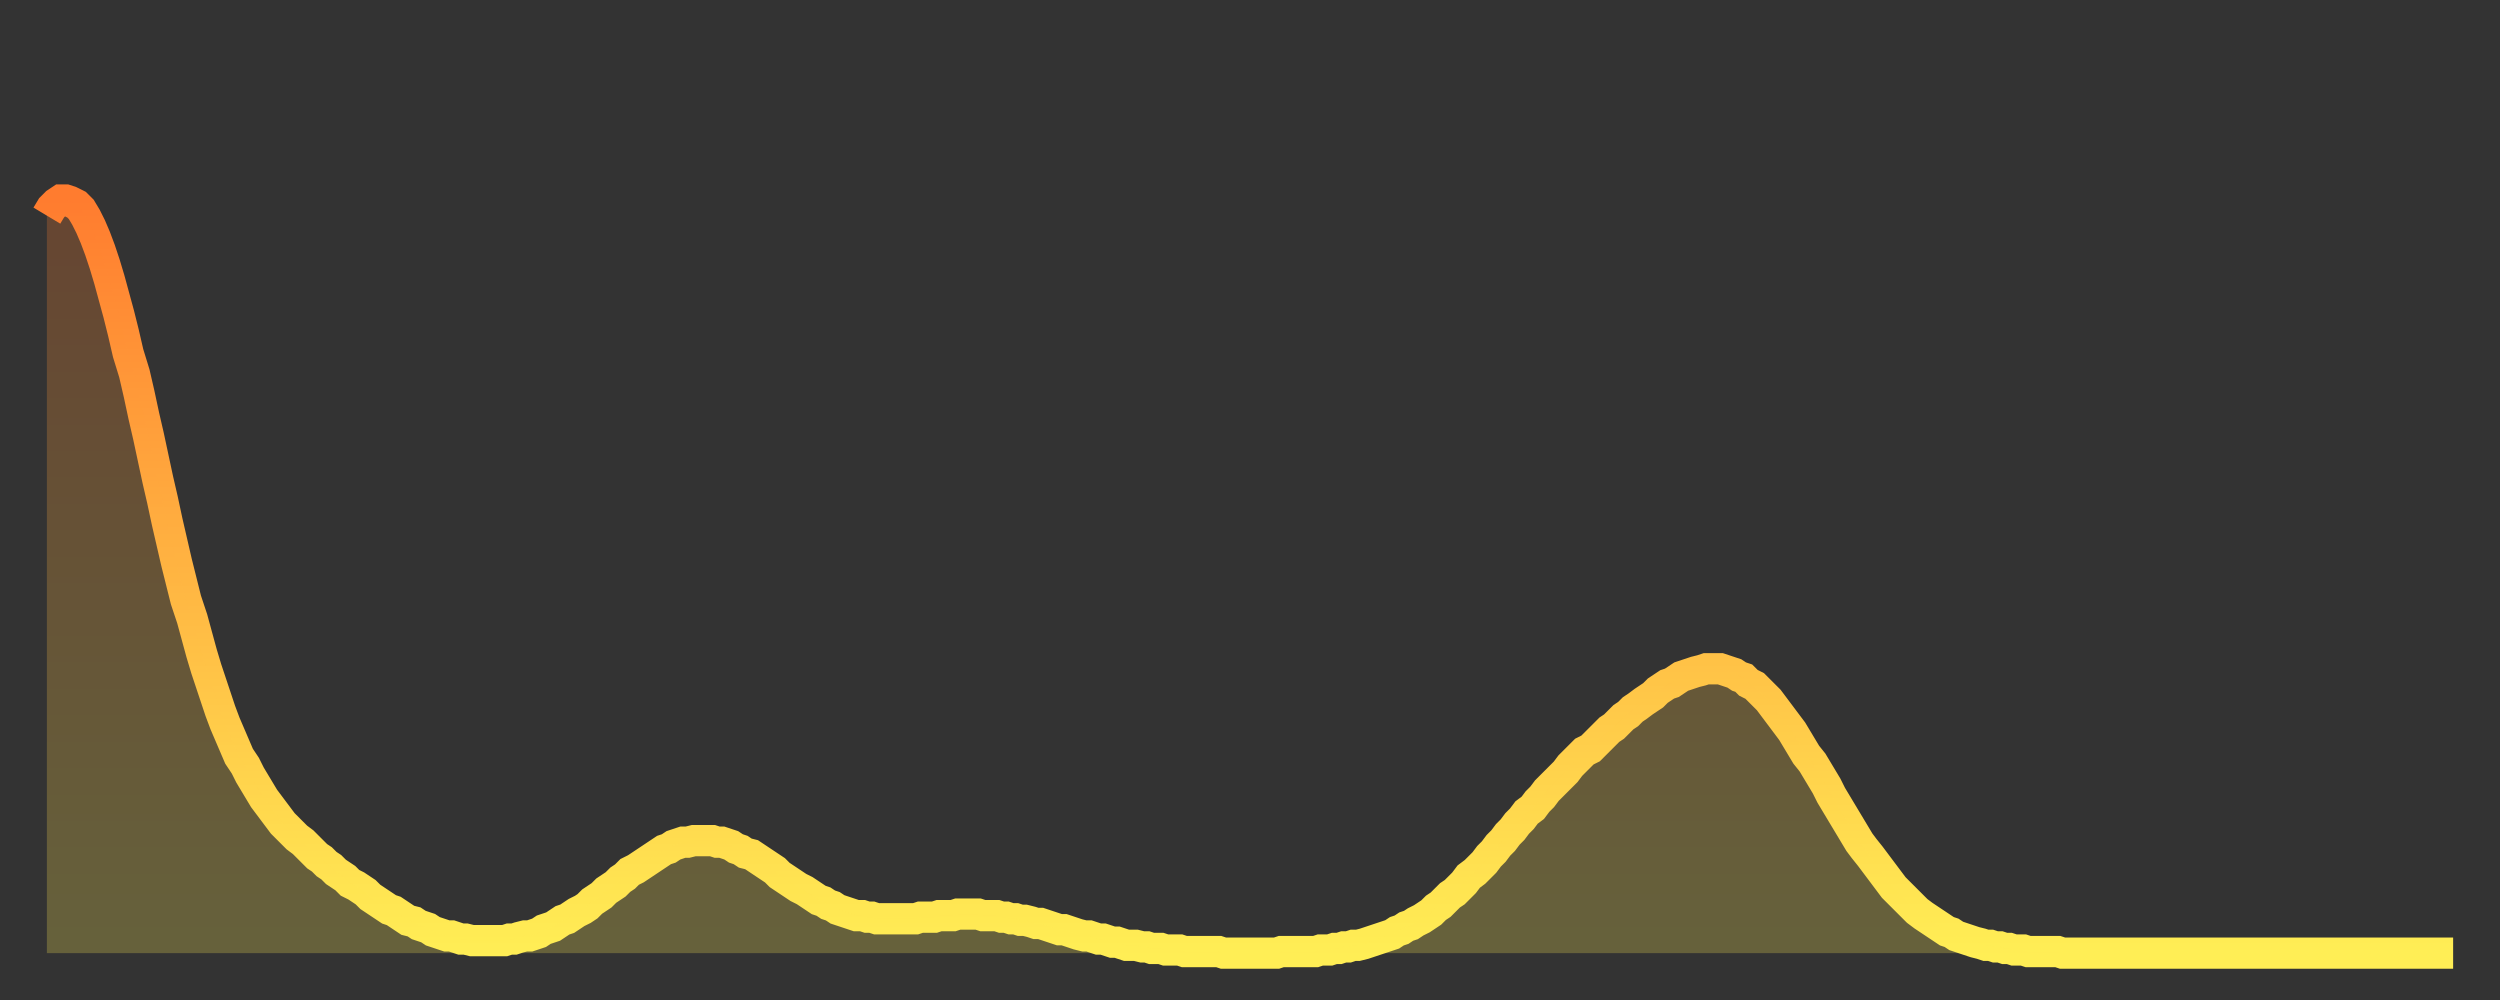 <?xml version="1.0" encoding="utf-8" ?>
<svg baseProfile="full" height="64" version="1.1" width="160" xmlns="http://www.w3.org/2000/svg" xmlns:ev="http://www.w3.org/2001/xml-events" xmlns:xlink="http://www.w3.org/1999/xlink"><rect width="100%" height="100%" fill="#333333" stroke="none"/><defs><linearGradient id="id4929578" x1="0" x2="0" y1="0" y2="1"><stop offset="0%" stop-color="#ff7c2f" /><stop offset="50%" stop-color="#ffb542" /><stop offset="100%" stop-color="#ffee55" /></linearGradient></defs><g transform="translate(3,3)"><g><path d="M 0.0 10.8 0.3 10.3 0.6 10.0 0.9 9.8 1.2 9.8 1.5 9.9 1.9 10.1 2.2 10.4 2.5 10.9 2.8 11.5 3.1 12.2 3.4 13.0 3.7 13.9 4.0 14.9 4.3 16.0 4.6 17.1 4.9 18.3 5.2 19.6 5.6 20.9 5.9 22.2 6.2 23.6 6.5 24.9 6.8 26.3 7.1 27.7 7.4 29.0 7.7 30.4 8.0 31.7 8.3 33.0 8.6 34.2 8.9 35.4 9.3 36.6 9.6 37.7 9.9 38.8 10.2 39.8 10.5 40.7 10.8 41.6 11.1 42.5 11.4 43.3 11.7 44.0 12.0 44.7 12.3 45.4 12.7 46.0 13.0 46.6 13.3 47.1 13.6 47.6 13.9 48.1 14.2 48.5 14.5 48.9 14.8 49.3 15.1 49.7 15.4 50.0 15.7 50.3 16.0 50.6 16.4 50.9 16.7 51.2 17.0 51.5 17.3 51.8 17.6 52.0 17.9 52.3 18.2 52.5 18.5 52.8 18.8 53.0 19.1 53.2 19.4 53.5 19.8 53.7 20.1 53.9 20.4 54.1 20.7 54.4 21.0 54.6 21.3 54.8 21.6 55.0 21.9 55.2 22.2 55.3 22.5 55.5 22.8 55.7 23.1 55.9 23.5 56.0 23.8 56.2 24.1 56.3 24.4 56.4 24.7 56.6 25.0 56.7 25.3 56.8 25.6 56.9 25.9 56.9 26.2 57.0 26.5 57.1 26.8 57.1 27.2 57.2 27.5 57.2 27.8 57.2 28.1 57.2 28.4 57.2 28.7 57.2 29.0 57.2 29.3 57.2 29.6 57.1 29.9 57.1 30.2 57.0 30.6 56.9 30.9 56.9 31.2 56.8 31.5 56.7 31.8 56.5 32.1 56.4 32.4 56.3 32.7 56.1 33.0 55.9 33.3 55.8 33.6 55.6 33.9 55.4 34.3 55.2 34.6 55.0 34.9 54.7 35.2 54.5 35.5 54.3 35.8 54.0 36.1 53.8 36.4 53.6 36.7 53.3 37.0 53.1 37.3 52.8 37.7 52.6 38.0 52.4 38.3 52.2 38.6 52.0 38.9 51.8 39.2 51.6 39.5 51.4 39.8 51.3 40.1 51.1 40.4 51.0 40.7 50.9 41.0 50.9 41.4 50.8 41.7 50.8 42.0 50.8 42.3 50.8 42.6 50.8 42.9 50.9 43.2 50.9 43.5 51.0 43.8 51.1 44.1 51.3 44.4 51.4 44.7 51.6 45.1 51.7 45.4 51.9 45.7 52.1 46.0 52.3 46.3 52.5 46.6 52.7 46.9 53.0 47.2 53.2 47.5 53.4 47.8 53.6 48.1 53.8 48.5 54.0 48.8 54.2 49.1 54.4 49.4 54.6 49.7 54.7 50.0 54.9 50.3 55.0 50.6 55.2 50.9 55.3 51.2 55.4 51.5 55.5 51.8 55.6 52.2 55.6 52.5 55.7 52.8 55.7 53.1 55.8 53.4 55.8 53.7 55.8 54.0 55.8 54.3 55.8 54.6 55.8 54.9 55.8 55.2 55.8 55.6 55.8 55.9 55.7 56.2 55.7 56.5 55.7 56.8 55.7 57.1 55.6 57.4 55.6 57.7 55.6 58.0 55.6 58.3 55.5 58.6 55.5 58.9 55.5 59.3 55.5 59.6 55.5 59.9 55.6 60.2 55.6 60.5 55.6 60.8 55.6 61.1 55.7 61.4 55.7 61.7 55.8 62.0 55.8 62.3 55.9 62.6 55.9 63.0 56.0 63.3 56.1 63.6 56.1 63.9 56.2 64.2 56.3 64.5 56.4 64.8 56.5 65.1 56.5 65.4 56.6 65.7 56.7 66.0 56.8 66.4 56.9 66.7 56.9 67.0 57.0 67.3 57.1 67.6 57.1 67.9 57.2 68.2 57.3 68.5 57.3 68.8 57.4 69.1 57.5 69.4 57.5 69.7 57.5 70.1 57.6 70.4 57.6 70.7 57.7 71.0 57.7 71.3 57.7 71.6 57.8 71.9 57.8 72.2 57.8 72.5 57.8 72.8 57.9 73.1 57.9 73.5 57.9 73.8 57.9 74.1 57.9 74.4 57.9 74.7 57.9 75.0 57.9 75.3 58.0 75.6 58.0 75.9 58.0 76.2 58.0 76.5 58.0 76.8 58.0 77.2 58.0 77.5 58.0 77.8 58.0 78.1 58.0 78.4 58.0 78.7 58.0 79.0 57.9 79.3 57.9 79.6 57.9 79.9 57.9 80.2 57.9 80.5 57.9 80.9 57.9 81.2 57.9 81.5 57.8 81.8 57.8 82.1 57.8 82.4 57.7 82.7 57.7 83.0 57.6 83.3 57.6 83.6 57.5 83.9 57.5 84.3 57.4 84.6 57.3 84.9 57.2 85.2 57.1 85.5 57.0 85.8 56.9 86.1 56.8 86.4 56.6 86.7 56.5 87.0 56.3 87.3 56.2 87.6 56.0 88.0 55.8 88.3 55.6 88.6 55.4 88.9 55.1 89.2 54.9 89.5 54.6 89.8 54.3 90.1 54.1 90.4 53.8 90.7 53.5 91.0 53.1 91.4 52.8 91.7 52.5 92.0 52.2 92.3 51.8 92.6 51.5 92.9 51.1 93.2 50.8 93.5 50.4 93.8 50.1 94.1 49.7 94.4 49.4 94.7 49.0 95.1 48.7 95.4 48.3 95.7 48.0 96.0 47.6 96.3 47.3 96.6 47.0 96.9 46.7 97.2 46.4 97.5 46.0 97.8 45.7 98.1 45.4 98.4 45.1 98.8 44.9 99.1 44.6 99.4 44.3 99.7 44.0 100.0 43.7 100.3 43.5 100.6 43.2 100.9 42.9 101.2 42.7 101.5 42.4 101.8 42.2 102.2 41.9 102.5 41.7 102.8 41.5 103.1 41.2 103.4 41.0 103.7 40.8 104.0 40.7 104.3 40.5 104.6 40.3 104.9 40.2 105.2 40.1 105.5 40.0 105.9 39.9 106.2 39.8 106.5 39.8 106.8 39.8 107.1 39.8 107.4 39.9 107.7 40.0 108.0 40.1 108.3 40.3 108.6 40.4 108.9 40.7 109.3 40.9 109.6 41.2 109.9 41.5 110.2 41.8 110.5 42.2 110.8 42.6 111.1 43.0 111.4 43.4 111.7 43.8 112.0 44.3 112.3 44.8 112.6 45.3 113.0 45.8 113.3 46.3 113.6 46.8 113.9 47.3 114.2 47.9 114.5 48.4 114.8 48.9 115.1 49.4 115.4 49.9 115.7 50.4 116.0 50.9 116.3 51.3 116.7 51.8 117.0 52.2 117.3 52.6 117.6 53.0 117.9 53.4 118.2 53.8 118.5 54.1 118.8 54.4 119.1 54.7 119.4 55.0 119.7 55.3 120.1 55.6 120.4 55.8 120.7 56.0 121.0 56.2 121.3 56.4 121.6 56.6 121.9 56.7 122.2 56.9 122.5 57.0 122.8 57.1 123.1 57.2 123.4 57.3 123.8 57.4 124.1 57.5 124.4 57.5 124.7 57.6 125.0 57.6 125.3 57.7 125.6 57.7 125.9 57.8 126.2 57.8 126.5 57.8 126.8 57.9 127.2 57.9 127.5 57.9 127.8 57.9 128.1 57.9 128.4 57.9 128.7 57.9 129.0 58.0 129.3 58.0 129.6 58.0 129.9 58.0 130.2 58.0 130.5 58.0 130.9 58.0 131.2 58.0 131.5 58.0 131.8 58.0 132.1 58.0 132.4 58.0 132.7 58.0 133.0 58.0 133.3 58.0 133.6 58.0 133.9 58.0 134.2 58.0 134.6 58.0 134.9 58.0 135.2 58.0 135.5 58.0 135.8 58.0 136.1 58.0 136.4 58.0 136.7 58.0 137.0 58.0 137.3 58.0 137.6 58.0 138.0 58.0 138.3 58.0 138.6 58.0 138.9 58.0 139.2 58.0 139.5 58.0 139.8 58.0 140.1 58.0 140.4 58.0 140.7 58.0 141.0 58.0 141.3 58.0 141.7 58.0 142.0 58.0 142.3 58.0 142.6 58.0 142.9 58.0 143.2 58.0 143.5 58.0 143.8 58.0 144.1 58.0 144.4 58.0 144.7 58.0 145.1 58.0 145.4 58.0 145.7 58.0 146.0 58.0 146.3 58.0 146.6 58.0 146.9 58.0 147.2 58.0 147.5 58.0 147.8 58.0 148.1 58.0 148.4 58.0 148.8 58.0 149.1 58.0 149.4 58.0 149.7 58.0 150.0 58.0 150.3 58.0 150.6 58.0 150.9 58.0 151.2 58.0 151.5 58.0 151.8 58.0 152.1 58.0 152.5 58.0 152.8 58.0 153.1 58.0 153.4 58.0 153.7 58.0 154.0 58.0" fill="none" id="graph-curve" opacity="1" stroke="url(#id4929578)" stroke-width="2" /><path d="M 0 58 L 0.0 10.8 0.3 10.3 0.6 10.0 0.9 9.8 1.2 9.8 1.5 9.9 1.9 10.1 2.2 10.4 2.5 10.9 2.8 11.5 3.1 12.2 3.4 13.0 3.7 13.9 4.0 14.9 4.3 16.0 4.6 17.1 4.9 18.3 5.2 19.6 5.6 20.9 5.9 22.2 6.2 23.6 6.5 24.9 6.8 26.3 7.1 27.7 7.4 29.0 7.7 30.4 8.0 31.7 8.3 33.0 8.6 34.2 8.9 35.4 9.3 36.6 9.6 37.7 9.9 38.8 10.2 39.8 10.5 40.7 10.8 41.6 11.1 42.5 11.4 43.3 11.7 44.0 12.0 44.7 12.3 45.4 12.7 46.0 13.0 46.6 13.3 47.1 13.6 47.6 13.9 48.1 14.2 48.5 14.5 48.9 14.8 49.3 15.1 49.7 15.4 50.0 15.7 50.3 16.0 50.6 16.4 50.9 16.7 51.2 17.0 51.5 17.3 51.8 17.6 52.0 17.9 52.3 18.2 52.5 18.5 52.8 18.8 53.0 19.1 53.2 19.4 53.5 19.8 53.7 20.1 53.9 20.4 54.1 20.7 54.4 21.0 54.6 21.3 54.8 21.6 55.0 21.9 55.2 22.2 55.3 22.5 55.5 22.8 55.7 23.1 55.9 23.5 56.0 23.8 56.2 24.1 56.3 24.4 56.4 24.7 56.6 25.0 56.7 25.3 56.8 25.6 56.9 25.9 56.9 26.2 57.0 26.5 57.1 26.8 57.1 27.2 57.2 27.5 57.2 27.8 57.2 28.1 57.2 28.4 57.2 28.7 57.2 29.0 57.2 29.3 57.2 29.6 57.1 29.9 57.1 30.2 57.0 30.6 56.9 30.9 56.9 31.2 56.8 31.5 56.7 31.8 56.5 32.1 56.4 32.4 56.3 32.7 56.1 33.0 55.9 33.3 55.8 33.6 55.6 33.9 55.4 34.3 55.2 34.6 55.0 34.9 54.7 35.2 54.5 35.5 54.3 35.8 54.0 36.1 53.8 36.4 53.6 36.7 53.3 37.0 53.1 37.3 52.8 37.7 52.6 38.0 52.4 38.3 52.2 38.6 52.0 38.9 51.8 39.2 51.6 39.5 51.4 39.8 51.3 40.1 51.1 40.4 51.0 40.7 50.9 41.0 50.9 41.4 50.8 41.7 50.8 42.0 50.8 42.3 50.8 42.6 50.8 42.9 50.9 43.2 50.9 43.5 51.0 43.8 51.1 44.1 51.3 44.4 51.4 44.7 51.6 45.1 51.7 45.4 51.9 45.7 52.1 46.0 52.3 46.3 52.5 46.6 52.7 46.9 53.0 47.2 53.2 47.5 53.4 47.8 53.6 48.1 53.8 48.5 54.0 48.8 54.2 49.1 54.4 49.4 54.6 49.7 54.7 50.0 54.9 50.3 55.0 50.6 55.2 50.9 55.3 51.2 55.4 51.5 55.5 51.8 55.6 52.2 55.6 52.5 55.7 52.8 55.7 53.1 55.8 53.4 55.8 53.7 55.8 54.0 55.8 54.3 55.8 54.6 55.8 54.9 55.8 55.2 55.8 55.6 55.8 55.9 55.7 56.2 55.7 56.5 55.7 56.8 55.7 57.1 55.6 57.4 55.6 57.7 55.6 58.0 55.6 58.3 55.5 58.6 55.5 58.9 55.5 59.3 55.5 59.6 55.5 59.9 55.6 60.2 55.6 60.5 55.6 60.8 55.6 61.1 55.7 61.4 55.7 61.7 55.8 62.0 55.8 62.3 55.9 62.6 55.9 63.0 56.0 63.3 56.1 63.6 56.1 63.9 56.2 64.2 56.3 64.5 56.4 64.8 56.5 65.1 56.5 65.4 56.6 65.7 56.7 66.0 56.8 66.4 56.9 66.7 56.9 67.0 57.0 67.3 57.1 67.6 57.1 67.9 57.2 68.2 57.3 68.5 57.3 68.8 57.4 69.1 57.5 69.4 57.5 69.7 57.5 70.1 57.6 70.4 57.6 70.7 57.7 71.0 57.7 71.3 57.7 71.6 57.8 71.9 57.8 72.2 57.8 72.5 57.8 72.8 57.9 73.1 57.9 73.5 57.9 73.8 57.9 74.1 57.9 74.4 57.9 74.7 57.9 75.0 57.9 75.3 58.0 75.6 58.0 75.9 58.0 76.2 58.0 76.5 58.0 76.8 58.0 77.2 58.0 77.5 58.0 77.8 58.0 78.1 58.0 78.4 58.0 78.7 58.0 79.0 57.9 79.3 57.9 79.6 57.9 79.9 57.9 80.2 57.9 80.5 57.9 80.9 57.9 81.2 57.9 81.5 57.8 81.8 57.8 82.1 57.8 82.4 57.7 82.7 57.7 83.0 57.6 83.3 57.6 83.6 57.5 83.9 57.5 84.3 57.4 84.6 57.3 84.9 57.2 85.2 57.1 85.5 57.0 85.8 56.9 86.1 56.8 86.4 56.6 86.7 56.5 87.0 56.3 87.3 56.2 87.6 56.0 88.0 55.8 88.3 55.6 88.6 55.4 88.9 55.1 89.2 54.9 89.5 54.6 89.8 54.3 90.1 54.1 90.4 53.8 90.7 53.5 91.0 53.1 91.4 52.8 91.7 52.5 92.0 52.2 92.3 51.8 92.6 51.5 92.9 51.1 93.2 50.8 93.5 50.4 93.8 50.1 94.1 49.7 94.4 49.4 94.7 49.0 95.1 48.7 95.4 48.3 95.7 48.0 96.0 47.6 96.3 47.3 96.6 47.0 96.9 46.7 97.2 46.4 97.5 46.0 97.8 45.7 98.1 45.4 98.4 45.1 98.8 44.9 99.1 44.6 99.4 44.3 99.7 44.0 100.0 43.7 100.3 43.5 100.6 43.2 100.9 42.9 101.2 42.7 101.5 42.4 101.8 42.2 102.2 41.9 102.5 41.7 102.8 41.5 103.1 41.2 103.4 41.0 103.7 40.8 104.0 40.7 104.3 40.5 104.6 40.3 104.9 40.2 105.2 40.1 105.5 40.0 105.9 39.9 106.2 39.8 106.5 39.8 106.8 39.8 107.1 39.8 107.4 39.9 107.7 40.0 108.0 40.1 108.3 40.3 108.6 40.4 108.9 40.7 109.3 40.9 109.6 41.2 109.9 41.5 110.2 41.8 110.5 42.2 110.8 42.6 111.1 43.0 111.4 43.4 111.7 43.8 112.0 44.3 112.3 44.8 112.6 45.3 113.0 45.8 113.3 46.3 113.6 46.8 113.9 47.3 114.2 47.9 114.5 48.4 114.8 48.9 115.1 49.4 115.4 49.9 115.7 50.4 116.0 50.9 116.3 51.3 116.7 51.8 117.0 52.2 117.3 52.6 117.6 53.0 117.9 53.4 118.2 53.8 118.5 54.1 118.8 54.4 119.1 54.7 119.4 55.0 119.7 55.3 120.1 55.6 120.4 55.8 120.7 56.0 121.0 56.2 121.3 56.4 121.6 56.6 121.9 56.7 122.2 56.9 122.5 57.0 122.8 57.1 123.1 57.2 123.4 57.3 123.8 57.4 124.1 57.5 124.4 57.5 124.7 57.6 125.0 57.6 125.3 57.7 125.6 57.7 125.9 57.8 126.2 57.8 126.5 57.8 126.8 57.9 127.2 57.9 127.5 57.9 127.8 57.9 128.1 57.9 128.4 57.9 128.7 57.9 129.0 58.0 129.3 58.0 129.6 58.0 129.9 58.0 130.2 58.0 130.5 58.0 130.9 58.0 131.2 58.0 131.5 58.0 131.8 58.0 132.1 58.0 132.4 58.0 132.7 58.0 133.0 58.0 133.3 58.0 133.6 58.0 133.9 58.0 134.2 58.0 134.6 58.0 134.9 58.0 135.2 58.0 135.5 58.0 135.8 58.0 136.1 58.0 136.4 58.0 136.7 58.0 137.0 58.0 137.3 58.0 137.6 58.0 138.0 58.0 138.3 58.0 138.6 58.0 138.9 58.0 139.2 58.0 139.5 58.0 139.8 58.0 140.1 58.0 140.4 58.0 140.7 58.0 141.0 58.0 141.3 58.0 141.7 58.0 142.0 58.0 142.3 58.0 142.6 58.0 142.9 58.0 143.2 58.0 143.5 58.0 143.8 58.0 144.1 58.0 144.4 58.0 144.7 58.0 145.1 58.0 145.4 58.0 145.7 58.0 146.0 58.0 146.3 58.0 146.6 58.0 146.9 58.0 147.2 58.0 147.5 58.0 147.8 58.0 148.1 58.0 148.4 58.0 148.8 58.0 149.1 58.0 149.4 58.0 149.7 58.0 150.0 58.0 150.3 58.0 150.6 58.0 150.9 58.0 151.2 58.0 151.5 58.0 151.8 58.0 152.1 58.0 152.5 58.0 152.8 58.0 153.1 58.0 153.4 58.0 153.7 58.0 154.0 58.0 154 58" fill="url(#id4929578)" fill-opacity=".25" id="graph-shadow" /></g></g></svg>